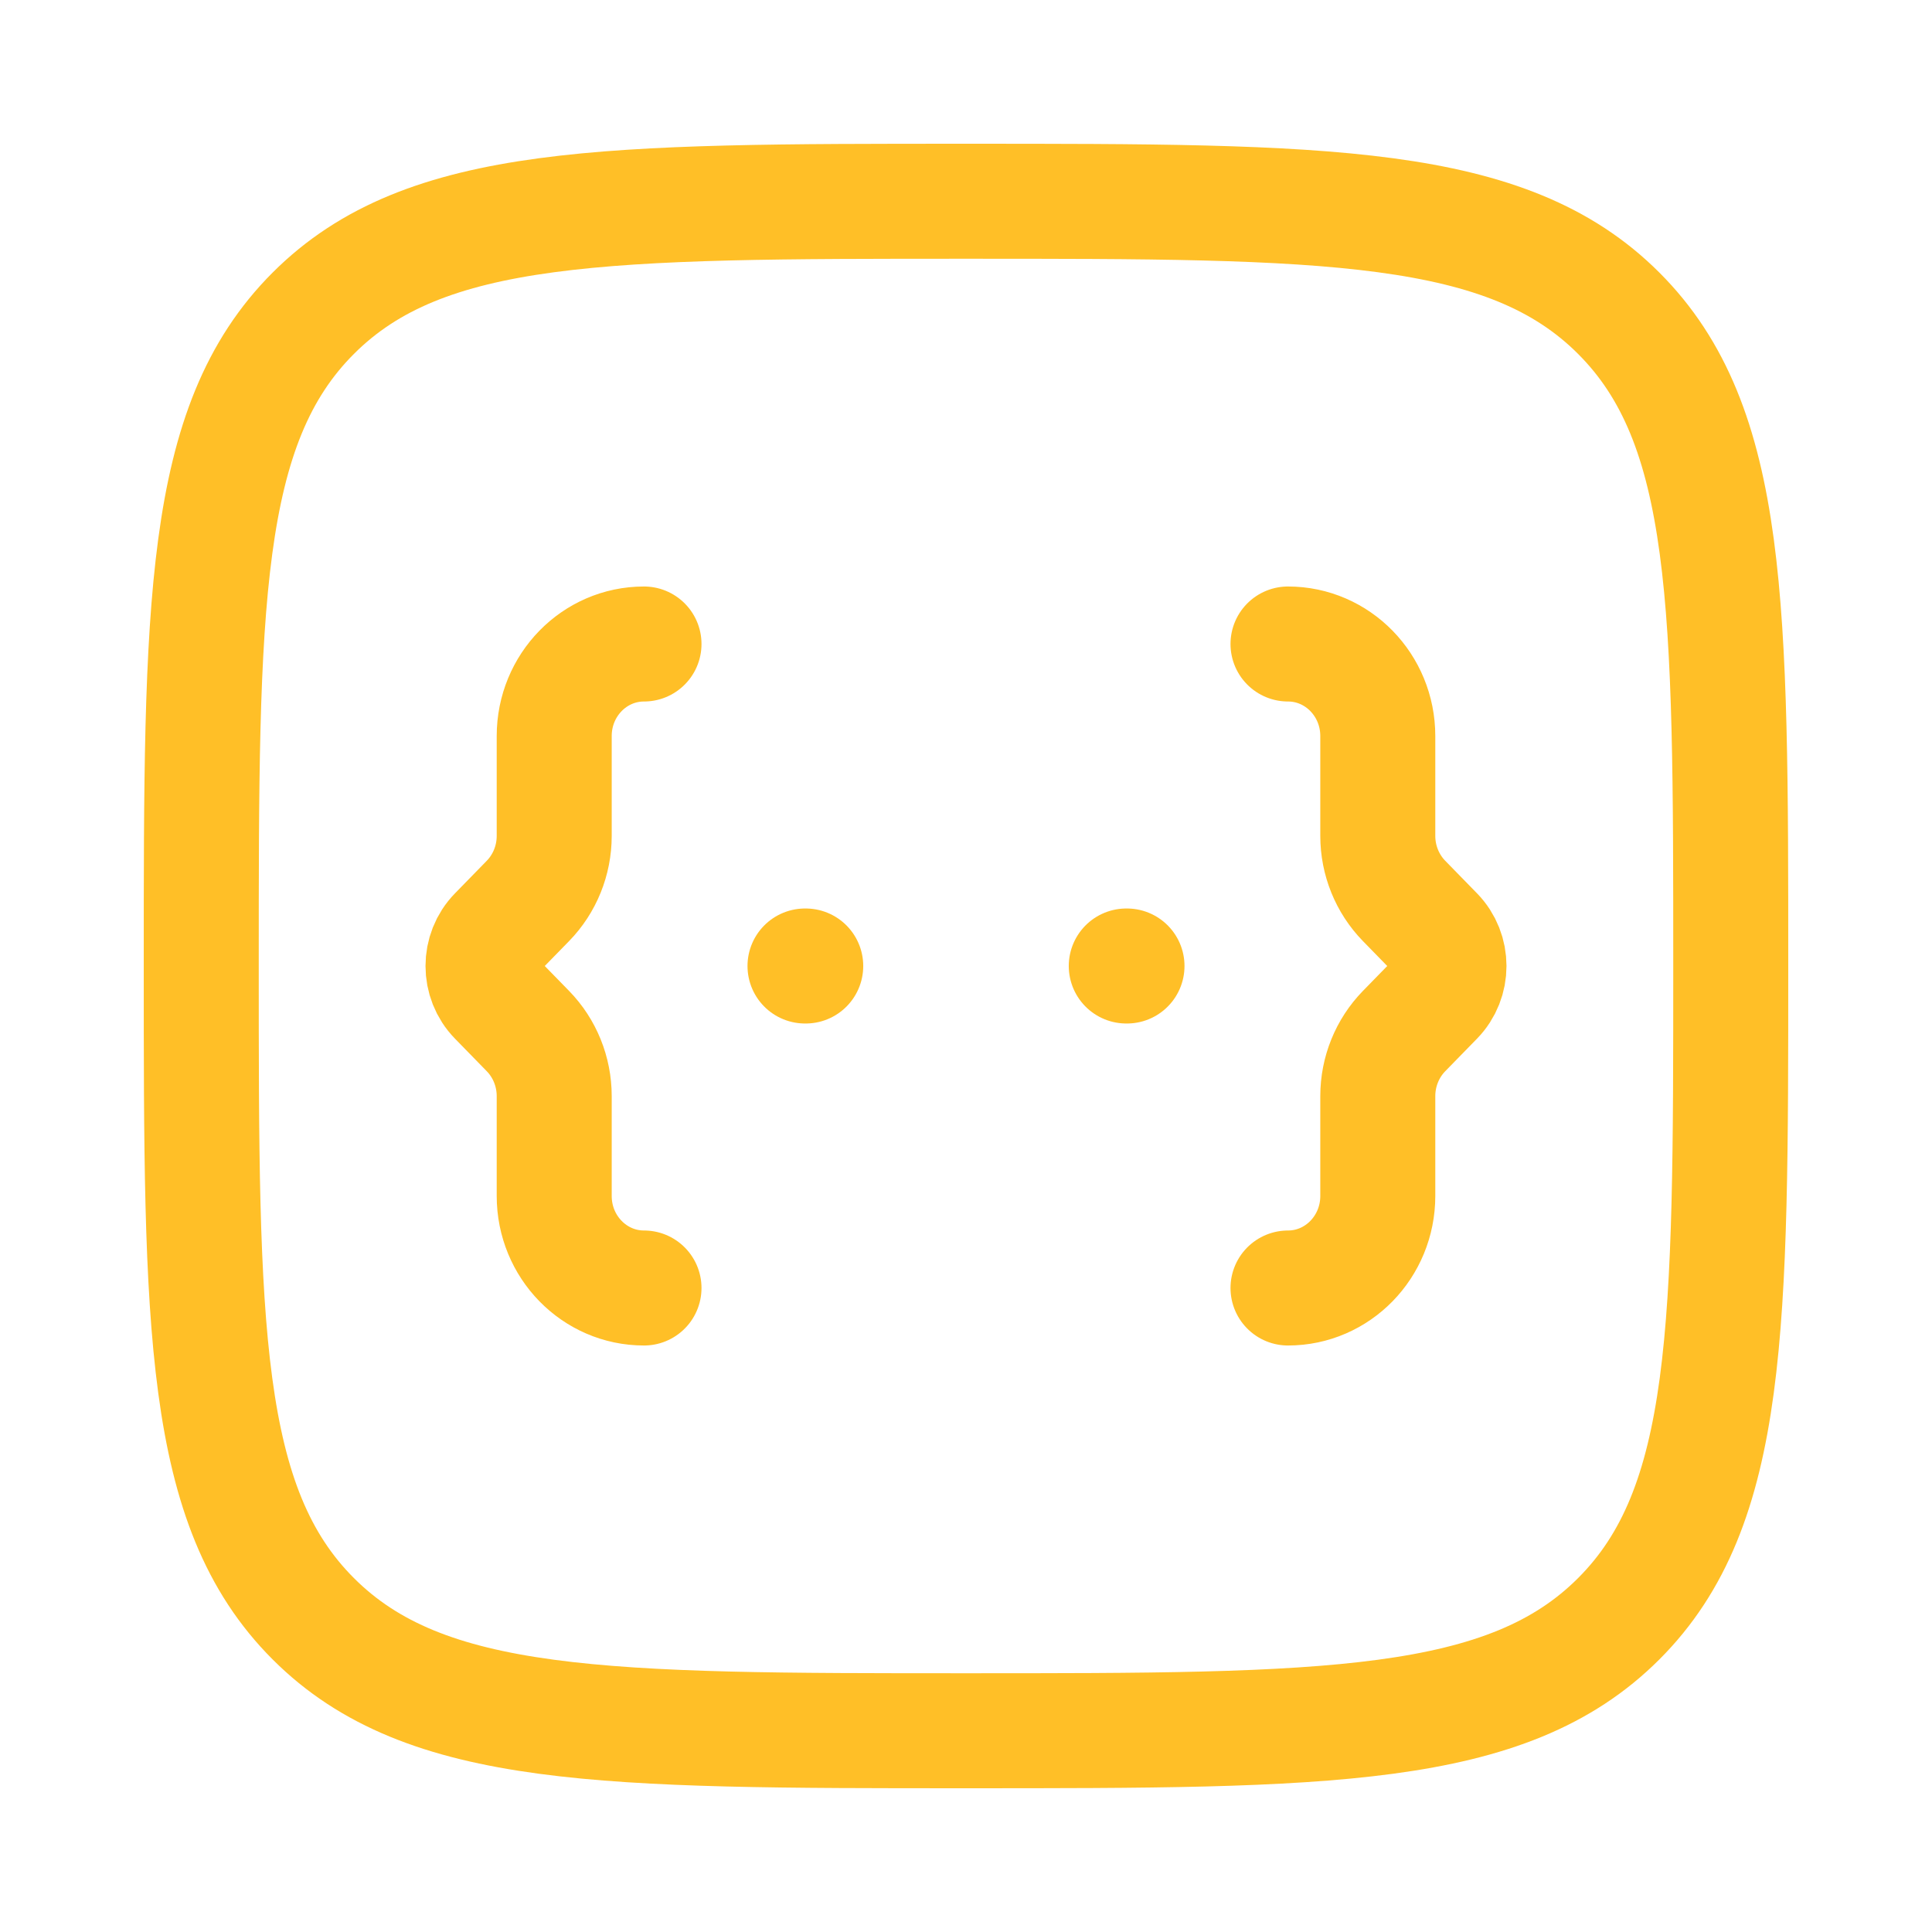 <svg width="42" height="42" viewBox="0 0 42 42" fill="none" xmlns="http://www.w3.org/2000/svg">
<path d="M4.375 21C4.375 13.163 4.375 9.244 6.81 6.81C9.244 4.375 13.163 4.375 21 4.375C28.837 4.375 32.756 4.375 35.19 6.81C37.625 9.244 37.625 13.163 37.625 21C37.625 28.837 37.625 32.756 35.19 35.19C32.756 37.625 28.837 37.625 21 37.625C13.163 37.625 9.244 37.625 6.81 35.19C4.375 32.756 4.375 28.837 4.375 21Z" stroke="#FFBF27" stroke-width="2.5"/>
<path d="M28 28C29.078 28 29.952 27.105 29.952 26V23.828C29.952 23.298 30.158 22.789 30.524 22.414L31.214 21.707C31.595 21.317 31.595 20.683 31.214 20.293L30.524 19.586C30.158 19.211 29.952 18.702 29.952 18.172V16C29.952 14.895 29.078 14 28 14" stroke="#FFBF27" stroke-width="2.5" stroke-linecap="round" stroke-linejoin="round"/>
<path d="M14 28C12.922 28 12.048 27.105 12.048 26V23.828C12.048 23.298 11.842 22.789 11.476 22.414L10.786 21.707C10.405 21.317 10.405 20.683 10.786 20.293L11.476 19.586C11.842 19.211 12.048 18.702 12.048 18.172V16C12.048 14.895 12.922 14 14 14" stroke="#FFBF27" stroke-width="2.5" stroke-linecap="round" stroke-linejoin="round"/>
<path d="M17.5 21H17.516M24.484 21H24.5" stroke="#FFBF27" stroke-width="2.5" stroke-linecap="round" stroke-linejoin="round"/>
</svg>
